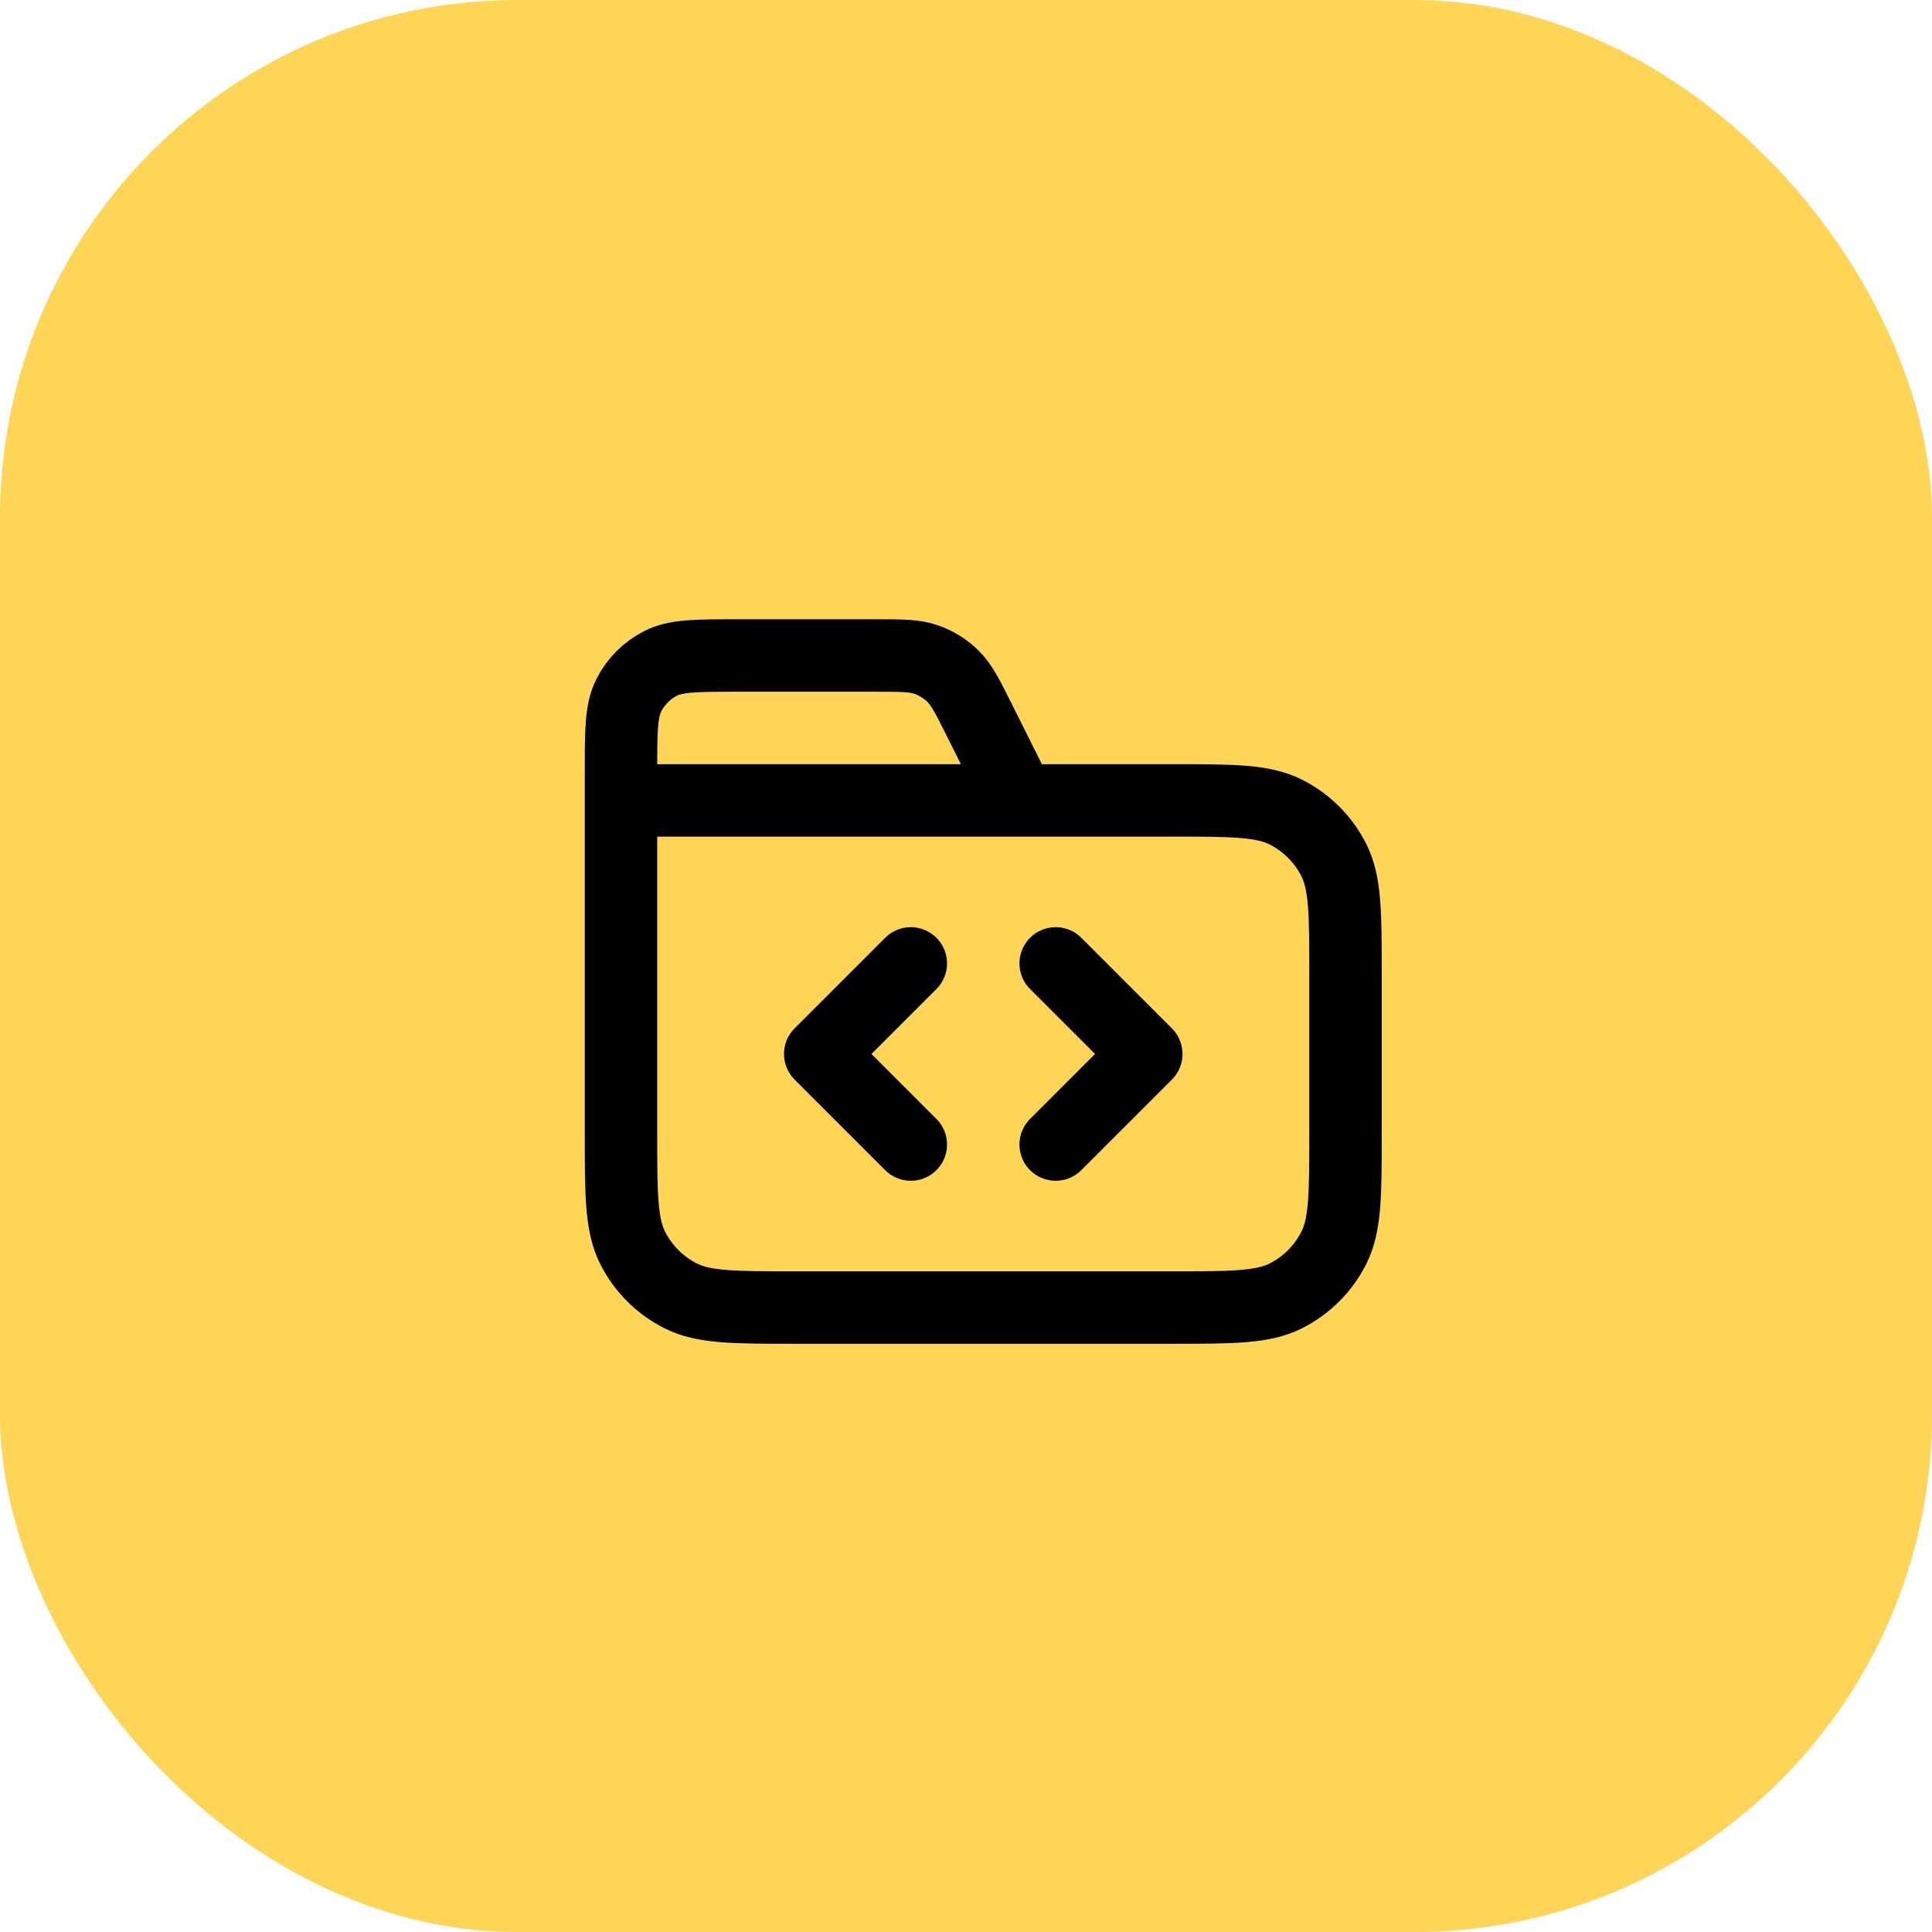 <?xml version="1.0" encoding="UTF-8"?> <svg xmlns="http://www.w3.org/2000/svg" width="56" height="56" viewBox="0 0 56 56" fill="none"><rect width="56" height="56" rx="15" fill="#FFD557"></rect><path d="M29.55 23.2L28.379 20.857C28.042 20.183 27.873 19.846 27.622 19.6C27.399 19.382 27.131 19.216 26.837 19.115C26.504 19 26.127 19 25.373 19H21.36C20.184 19 19.596 19 19.147 19.229C18.752 19.43 18.43 19.752 18.229 20.147C18 20.596 18 21.184 18 22.36V23.2M18 23.2H33.96C35.724 23.2 36.606 23.2 37.28 23.543C37.873 23.845 38.355 24.327 38.657 24.92C39 25.594 39 26.476 39 28.24V32.86C39 34.624 39 35.506 38.657 36.18C38.355 36.773 37.873 37.255 37.28 37.557C36.606 37.9 35.724 37.9 33.96 37.9H23.04C21.276 37.9 20.394 37.9 19.72 37.557C19.127 37.255 18.645 36.773 18.343 36.18C18 35.506 18 34.624 18 32.86V23.2ZM30.6 33.175L33.225 30.55L30.6 27.925M26.4 27.925L23.775 30.55L26.4 33.175" stroke="black" stroke-width="2.1" stroke-linecap="round" stroke-linejoin="round"></path></svg> 